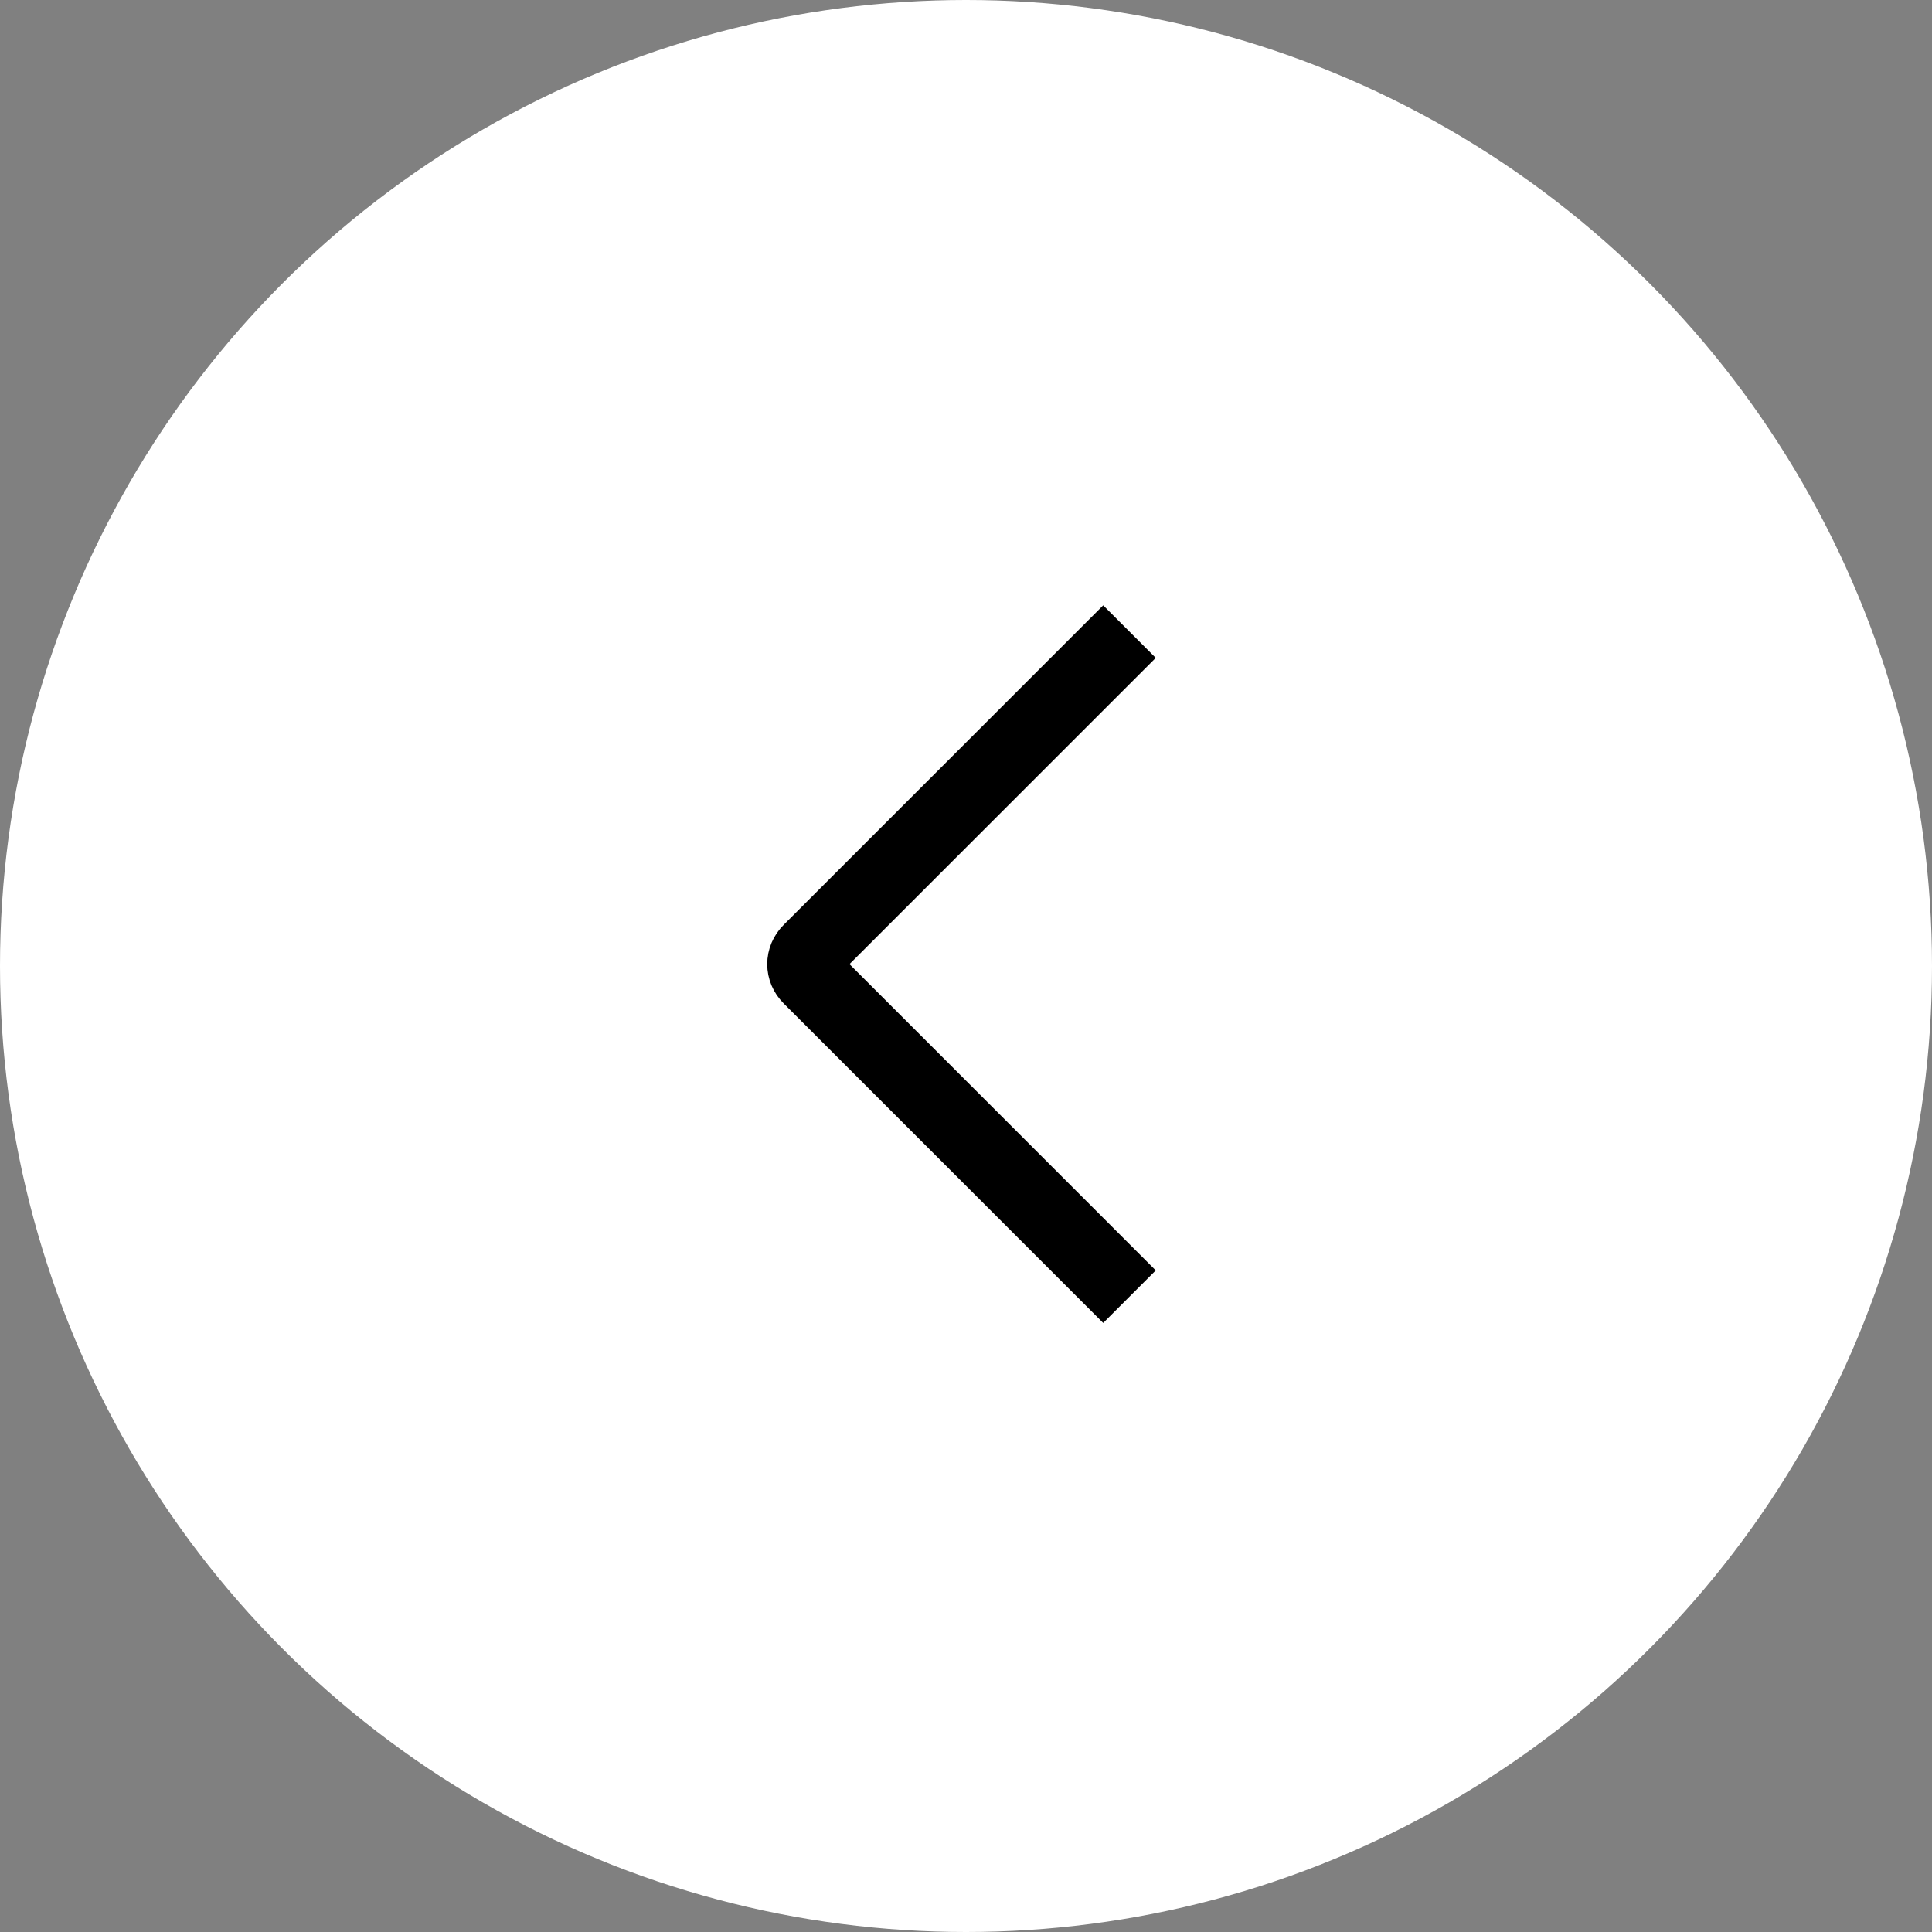 <?xml version="1.0" encoding="utf-8"?>
<!-- Generator: Adobe Illustrator 26.0.1, SVG Export Plug-In . SVG Version: 6.00 Build 0)  -->
<svg version="1.1" id="Layer_1" xmlns="http://www.w3.org/2000/svg" xmlns:xlink="http://www.w3.org/1999/xlink" x="0px" y="0px"
	 viewBox="0 0 52 52" style="enable-background:new 0 0 52 52;" xml:space="preserve">
<rect x="0" y="0" width="52" height="52" fill="#808080" stroke="none"/>
<style type="text/css">
	.st0{fill:#FFFFFF;enable-background:new    ;}
	.st1{fill:none;stroke:#000000;stroke-width:2;stroke-miterlimit:10;}
</style>
<circle class="st0" cx="26" cy="26" r="26"/>
<path class="st1" d="M30.4,17l-8.6,8.6c-0.2,0.2-0.2,0.5,0,0.7l8.6,8.6"/>
</svg>

